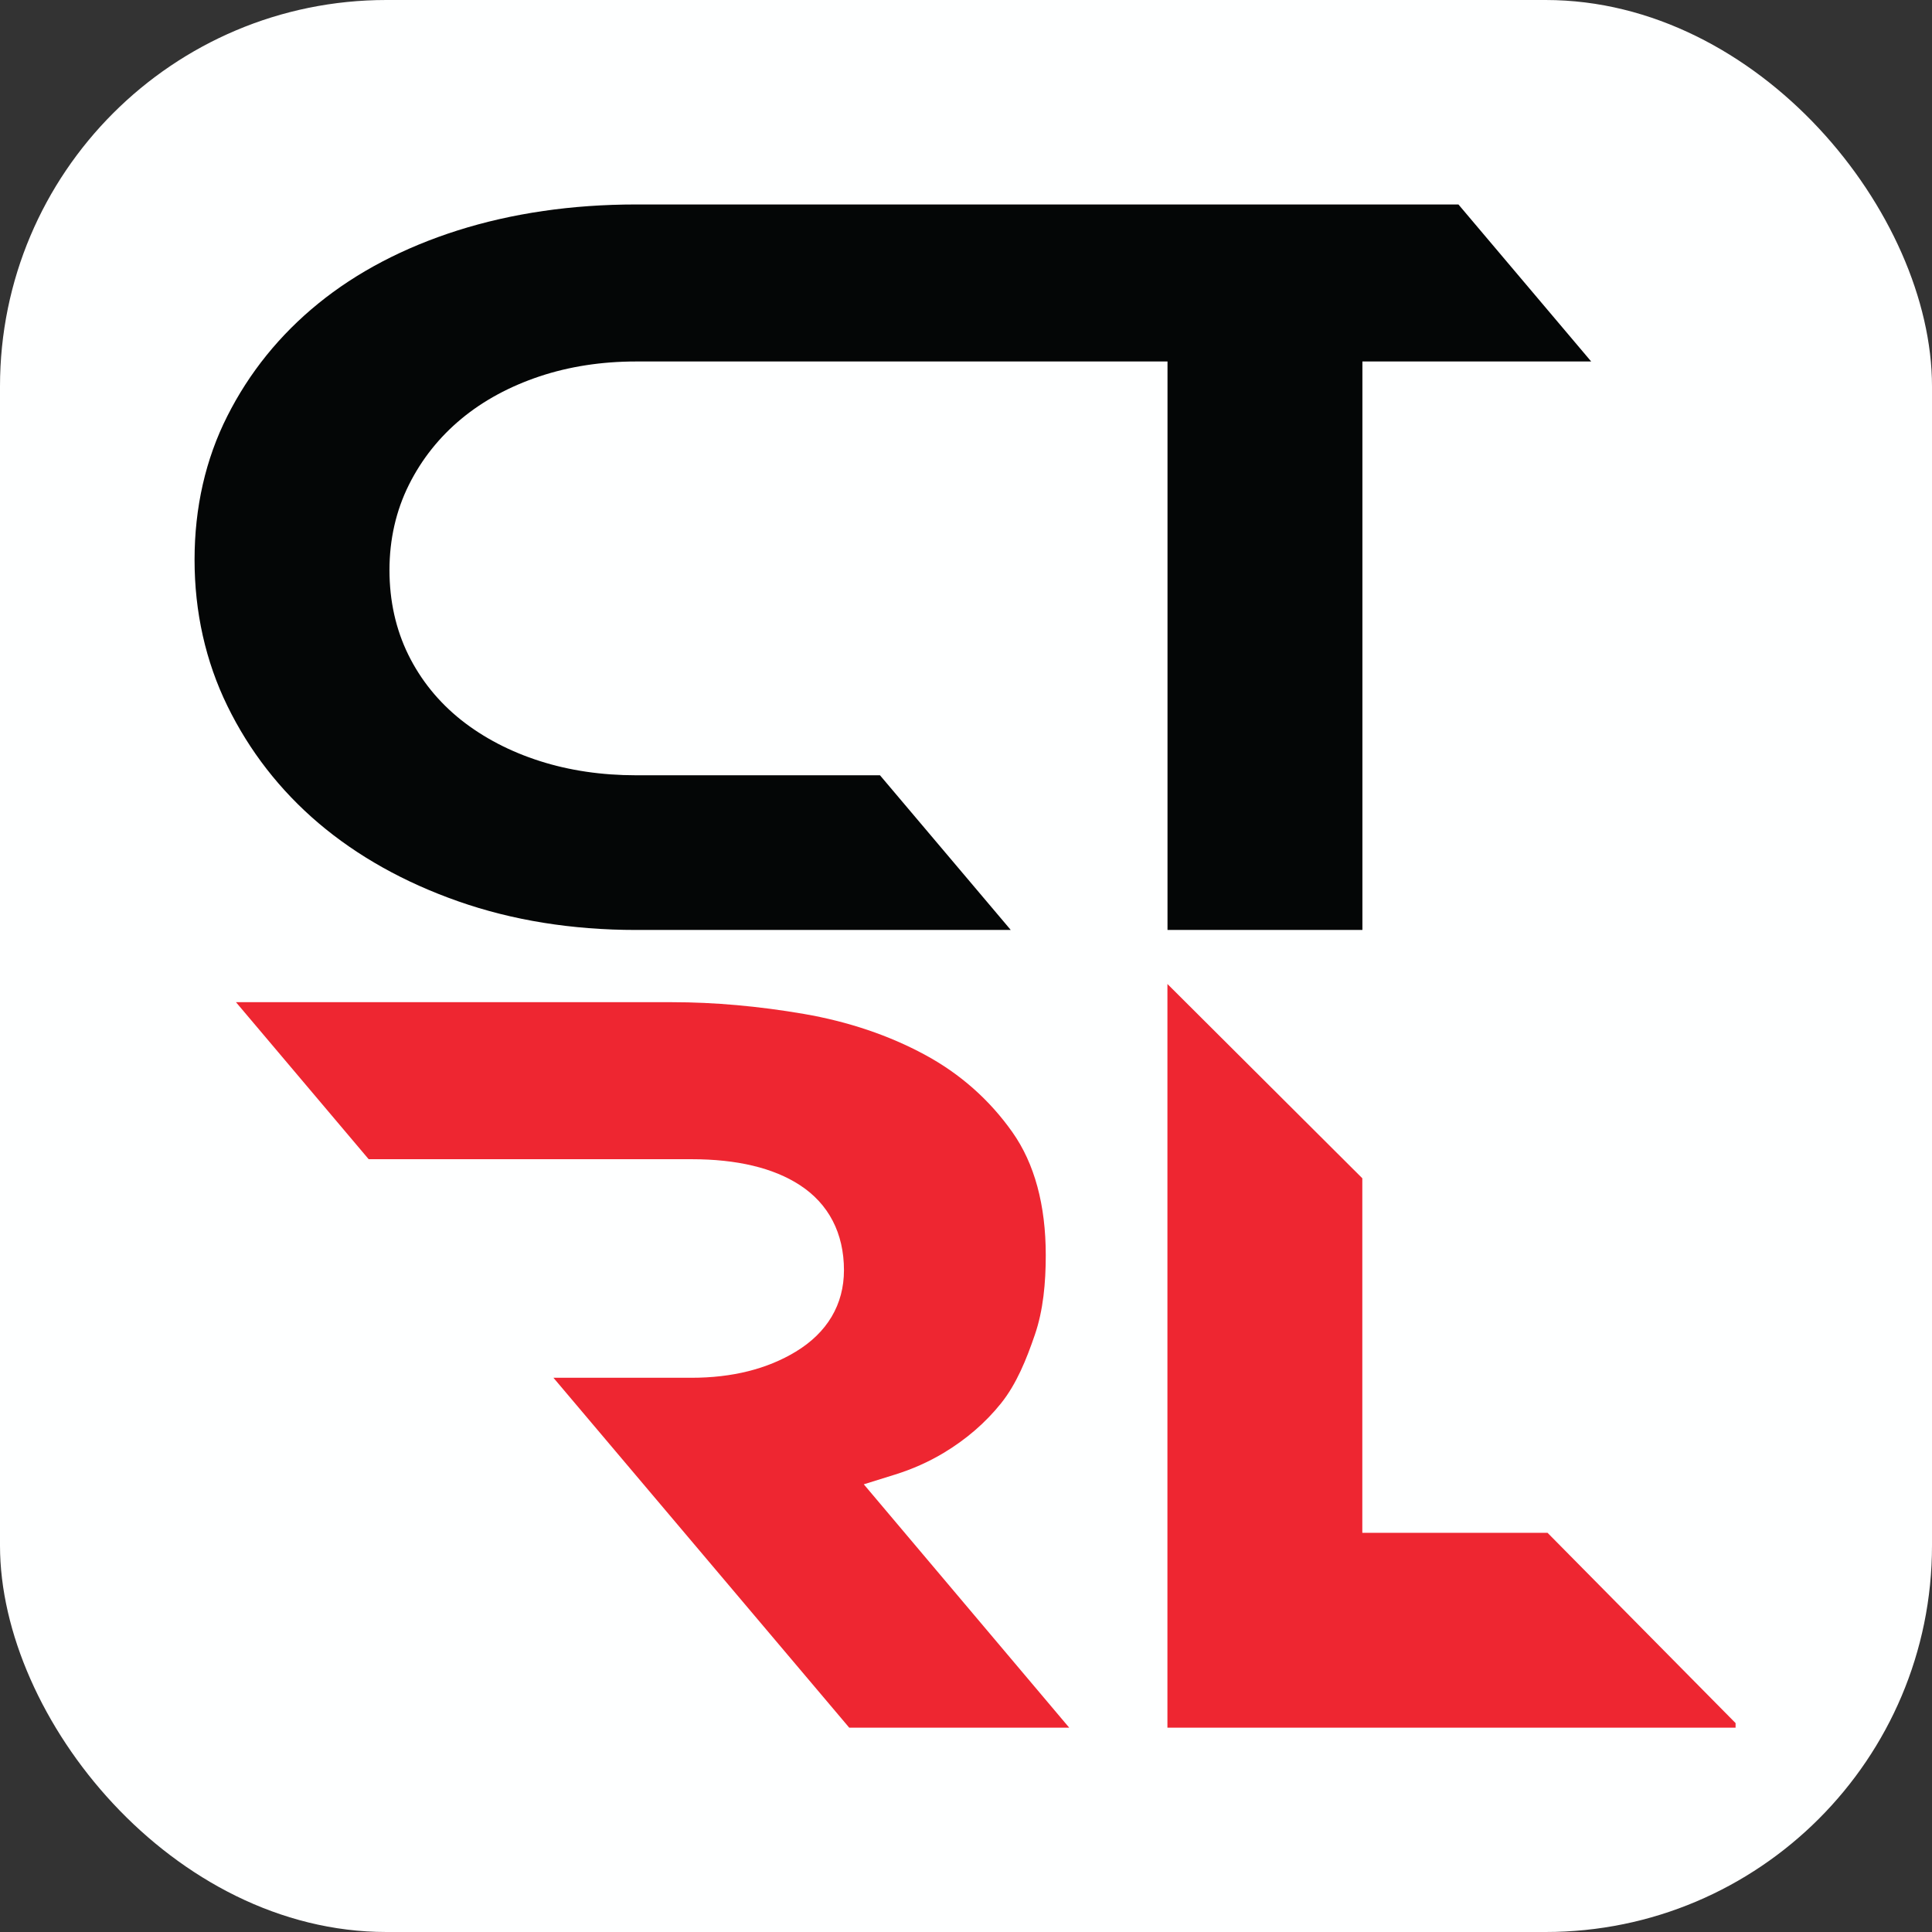 <svg xmlns="http://www.w3.org/2000/svg" version="1.1" xmlns:xlink="http://www.w3.org/1999/xlink" xmlns:svgjs="http://svgjs.com/svgjs" width="1000" height="1000"><rect width="100%" height="100%" fill="#333333" stroke="none"/><rect width="1000" height="1000" rx="200" ry="200" fill="#feffff"></rect><g transform="matrix(2.778,0,0,2.778,98.207,105.365)"><svg xmlns="http://www.w3.org/2000/svg" version="1.1" xmlns:xlink="http://www.w3.org/1999/xlink" xmlns:svgjs="http://svgjs.com/svgjs" width="288.022" height="284.742"><svg viewBox="397.25 564.12 288.022 284.742" xmlns="http://www.w3.org/2000/svg">
  <g id="g8" transform="matrix(1.333, 0, 0, -1.333, 1, 1329.915)">
    <g id="g10" transform="scale(0.1)">
      <path d="M 4931.52,5524.17 H 4611.73 V 4729.58 H 4339.3 v 794.59 h -742.89 c -48.04,0 -93.34,-6.99 -134.65,-20.76 -41.98,-14.03 -78.7,-33.93 -109.17,-59.14 -31,-25.61 -55.75,-56.68 -73.58,-92.4 -18.03,-36.13 -27.21,-76.31 -27.21,-119.29 0,-42.9 8.85,-82.75 26.35,-118.35 17.43,-35.39 42.31,-66.12 74.04,-91.34 31.27,-24.68 68.19,-43.97 109.9,-57.27 41.25,-13.18 86.42,-19.83 134.32,-19.83 h 341.01 l 182.81,-216.21 h -523.82 c -89.35,0 -172.91,13.44 -248.55,40.05 -75.3,26.41 -140.96,63.2 -195.25,109.3 -53.75,45.71 -96.6,100.79 -127.33,163.72 -30.47,62.4 -45.9,131.19 -45.9,204.37 0,73.05 15.36,140.64 45.77,200.78 30.6,60.74 73.31,113.62 126.99,157.26 53.96,43.91 119.55,78.31 194.86,102.26 76.04,24.08 160,36.32 249.41,36.32 h 1149.57 l 185.54,-219.47" style="fill:#040606;fill-opacity:1;fill-rule:nonzero;stroke:none" id="path12"></path>
      <path d="m 4120.23,4729.58 -182.81,216.21" style="fill:#ee2631;fill-opacity:1;fill-rule:nonzero;stroke:none" id="path14"></path>
      <path d="M 4201.935 3614.557 L 3894.445 3614.557 L 3480.985 4103.657 L 3674.115 4103.657 C 3730.795 4103.657 3779.755 4115.897 3819.675 4140.117 C 3863.785 4166.787 3887.065 4206.177 3887.065 4254.007 C 3887.065 4305.627 3865.705 4346.807 3825.265 4373.027 C 3788.475 4396.967 3737.585 4409.147 3674.115 4409.147 L 3222.735 4409.147 L 3037.255 4628.617 L 3646.835 4628.617 C 3705.715 4628.617 3767.785 4623.097 3831.185 4612.187 C 3893.055 4601.477 3949.935 4582.317 4000.225 4555.107 C 4049.385 4528.557 4090.565 4492.167 4122.435 4446.997 C 4153.435 4403.157 4169.135 4345.217 4169.135 4274.897 C 4169.135 4236.707 4165.655 4197.947 4153.885 4163.757 C 4142.245 4129.697 4128.265 4094.837 4106.515 4067.827 C 4084.825 4040.757 4057.815 4017.467 4026.215 3998.507 C 4005.325 3985.997 3982.375 3975.757 3957.895 3968.177 L 3914.785 3954.737 L 4201.935 3614.557" style="fill:#ee2631;fill-opacity:1;fill-rule:nonzero;stroke:none" id="path16"></path>
      <path d="M 5139.665 3614.557 L 4339.195 3614.557 L 4339.195 4654.067 L 4611.595 4382.517 L 4611.595 3886.957 L 4870.475 3886.957 L 5139.665 3614.557" style="fill:#ee2631;fill-opacity:1;fill-rule:nonzero;stroke:none" id="path18"></path>
    </g>
  </g>
</svg></svg></g></svg>